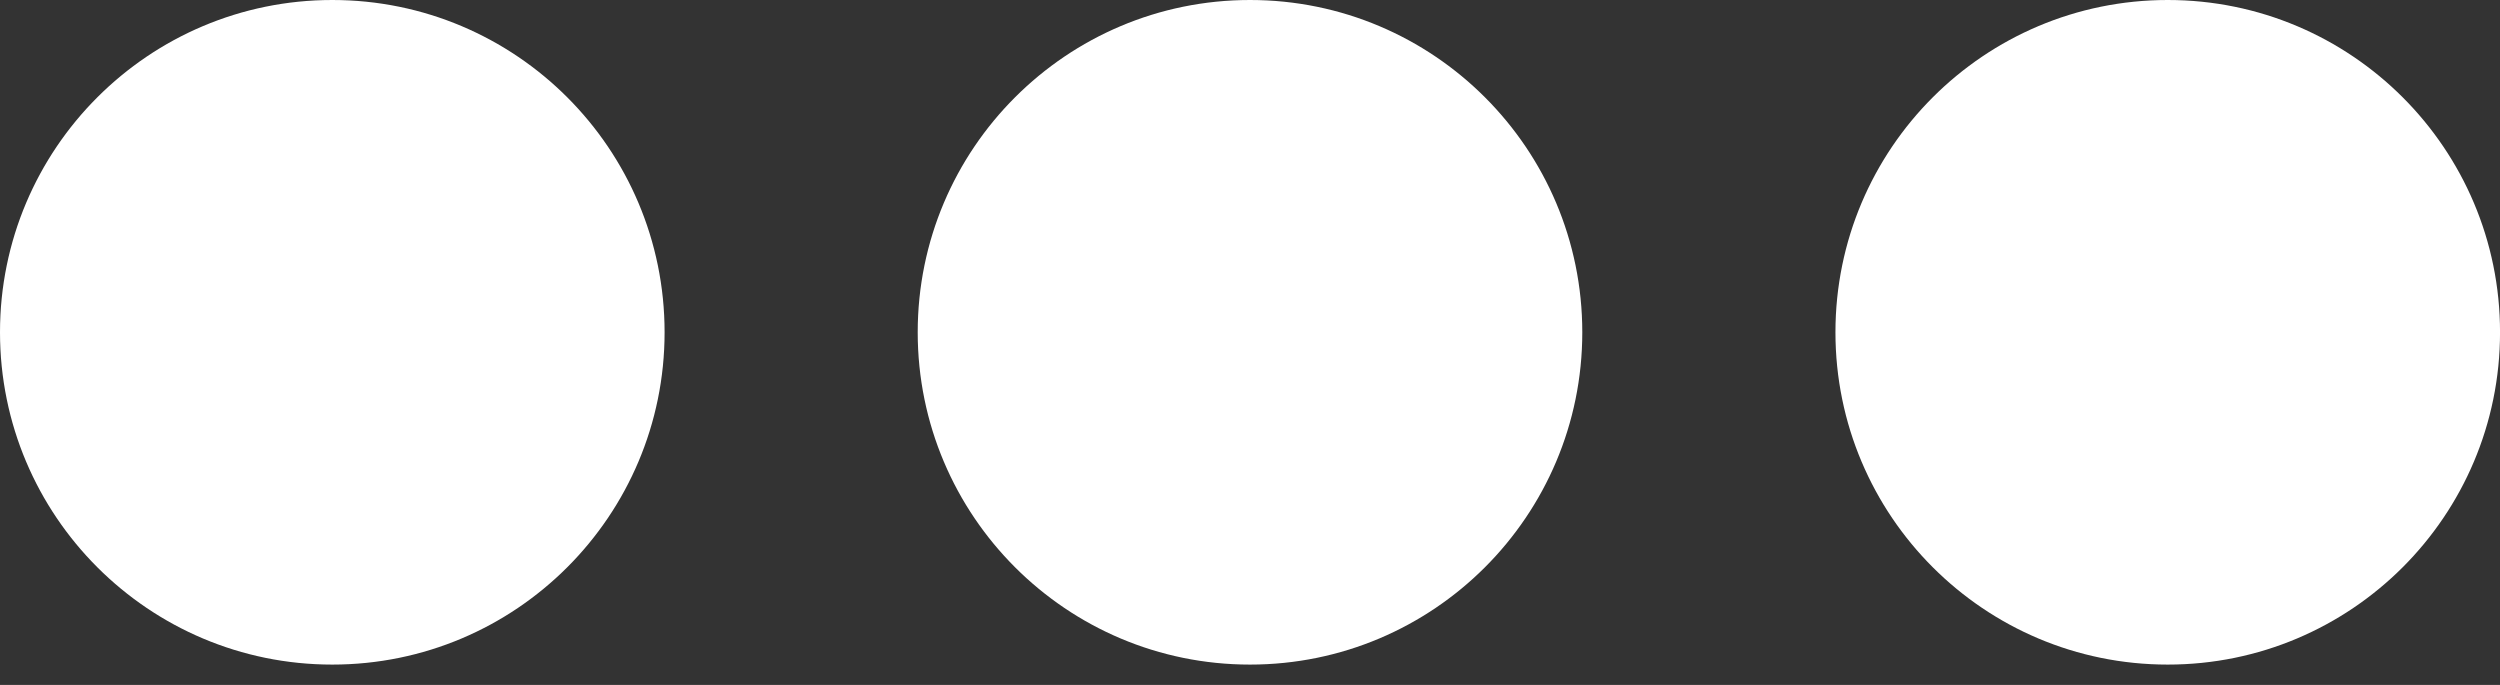<svg width="73" height="20" viewBox="0 0 73 20" fill="none" xmlns="http://www.w3.org/2000/svg">
<rect x="0" y="0" width="73" height="20" fill="#333333" stroke="none"/>
<circle cx="63.298" cy="9.703" r="9.703" fill="white"/>
<circle cx="36.5" cy="9.703" r="9.703" fill="white"/>
<circle cx="9.703" cy="9.703" r="9.703" fill="white"/>
</svg>
